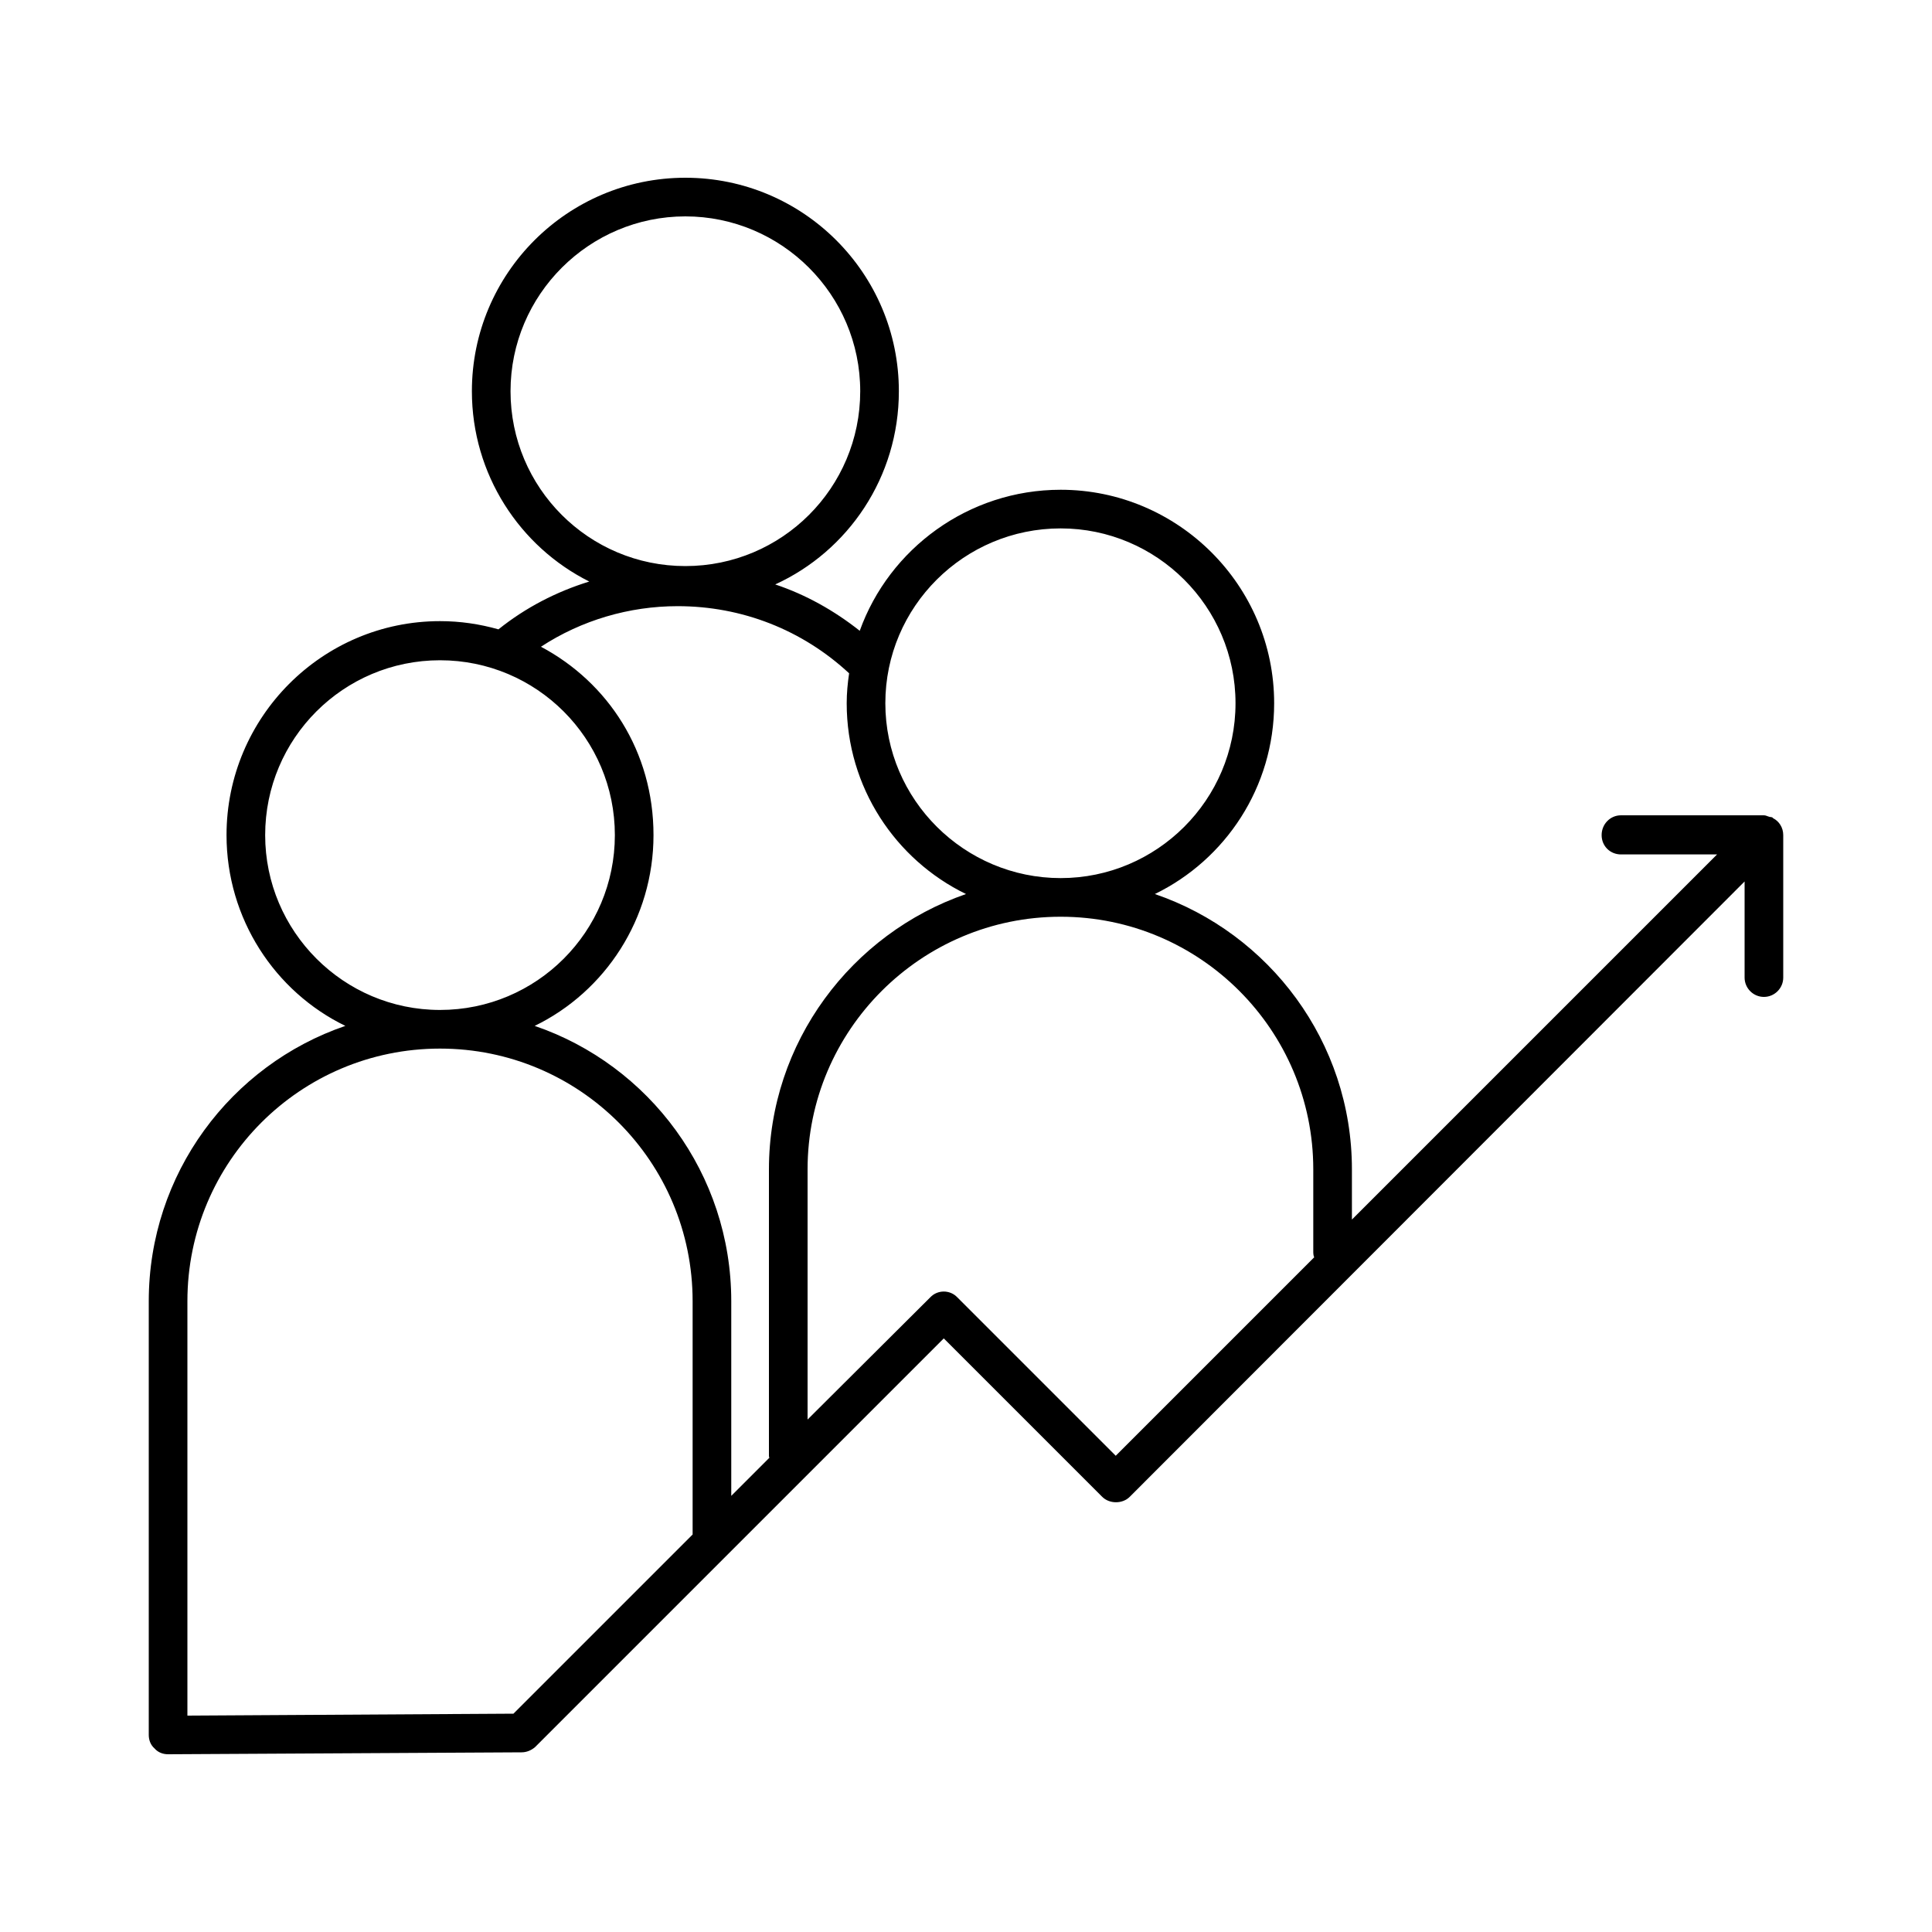 <?xml version="1.0" encoding="UTF-8"?><svg id="Icons_Outline" xmlns="http://www.w3.org/2000/svg" viewBox="0 0 40 40"><defs><style>.cls-1{fill:#000;stroke-width:0px;}</style></defs><g id="wachsen"><path class="cls-1" d="M36.71,16.94s-.01-.02-.03-.02c-.02-.01-.03,0-.05-.01-.04-.01-.07-.03-.11-.03h-2.96c-.22,0-.4.18-.4.41s.18.4.4.4h1.99l-7.56,7.56v-1.04c0-2.64-1.71-4.89-4.08-5.7,1.46-.71,2.47-2.21,2.47-3.95,0-2.44-1.99-4.42-4.42-4.42-1.91,0-3.55,1.22-4.16,2.92-.53-.42-1.12-.75-1.75-.96,1.51-.69,2.56-2.22,2.56-4,0-2.44-1.98-4.42-4.42-4.42s-4.42,1.98-4.42,4.42c0,1.72.99,3.22,2.43,3.94-.68.21-1.32.54-1.88.99-.39-.11-.79-.17-1.21-.17-2.44,0-4.42,1.99-4.42,4.43,0,1.73,1,3.24,2.46,3.95-2.37.81-4.07,3.06-4.07,5.7v8.98c0,.11.04.21.12.28.07.08.17.12.28.12l7.32-.04c.1,0,.2-.04.28-.11l8.46-8.46,3.28,3.28c.15.15.42.15.57,0l12.73-12.74v1.99c0,.22.18.4.4.4s.4-.18.4-.4v-2.95c0-.16-.09-.29-.21-.35ZM21.96,10.94c1.99,0,3.62,1.62,3.62,3.62s-1.63,3.62-3.62,3.62-3.63-1.62-3.63-3.62,1.63-3.62,3.63-3.62ZM10.57,8.1c0-2,1.63-3.62,3.62-3.62s3.62,1.62,3.62,3.62-1.62,3.62-3.62,3.62-3.62-1.62-3.62-3.62ZM5.49,17.29c0-2,1.62-3.62,3.62-3.62s3.62,1.62,3.62,3.62-1.62,3.62-3.62,3.62-3.62-1.63-3.62-3.62ZM14.34,31.77l-3.71,3.71-6.75.04v-8.58c0-2.89,2.34-5.23,5.23-5.23s5.23,2.34,5.23,5.23v4.83ZM15.14,30.97v-4.03c0-2.64-1.7-4.89-4.07-5.7,1.46-.71,2.46-2.22,2.46-3.95s-.94-3.16-2.33-3.9c.84-.55,1.83-.84,2.83-.84,1.33,0,2.58.49,3.55,1.39-.03.2-.05.41-.05.62,0,1.74,1.01,3.24,2.47,3.95-2.37.82-4.08,3.07-4.08,5.7v5.93s0,.03.01.04l-.79.79ZM23.1,30.14l-3.28-3.28c-.15-.16-.41-.16-.56,0l-2.54,2.53v-5.18c0-2.88,2.35-5.23,5.24-5.23s5.23,2.35,5.23,5.23v1.72s0,.07.02.1l-4.11,4.11Z"/></g></svg>